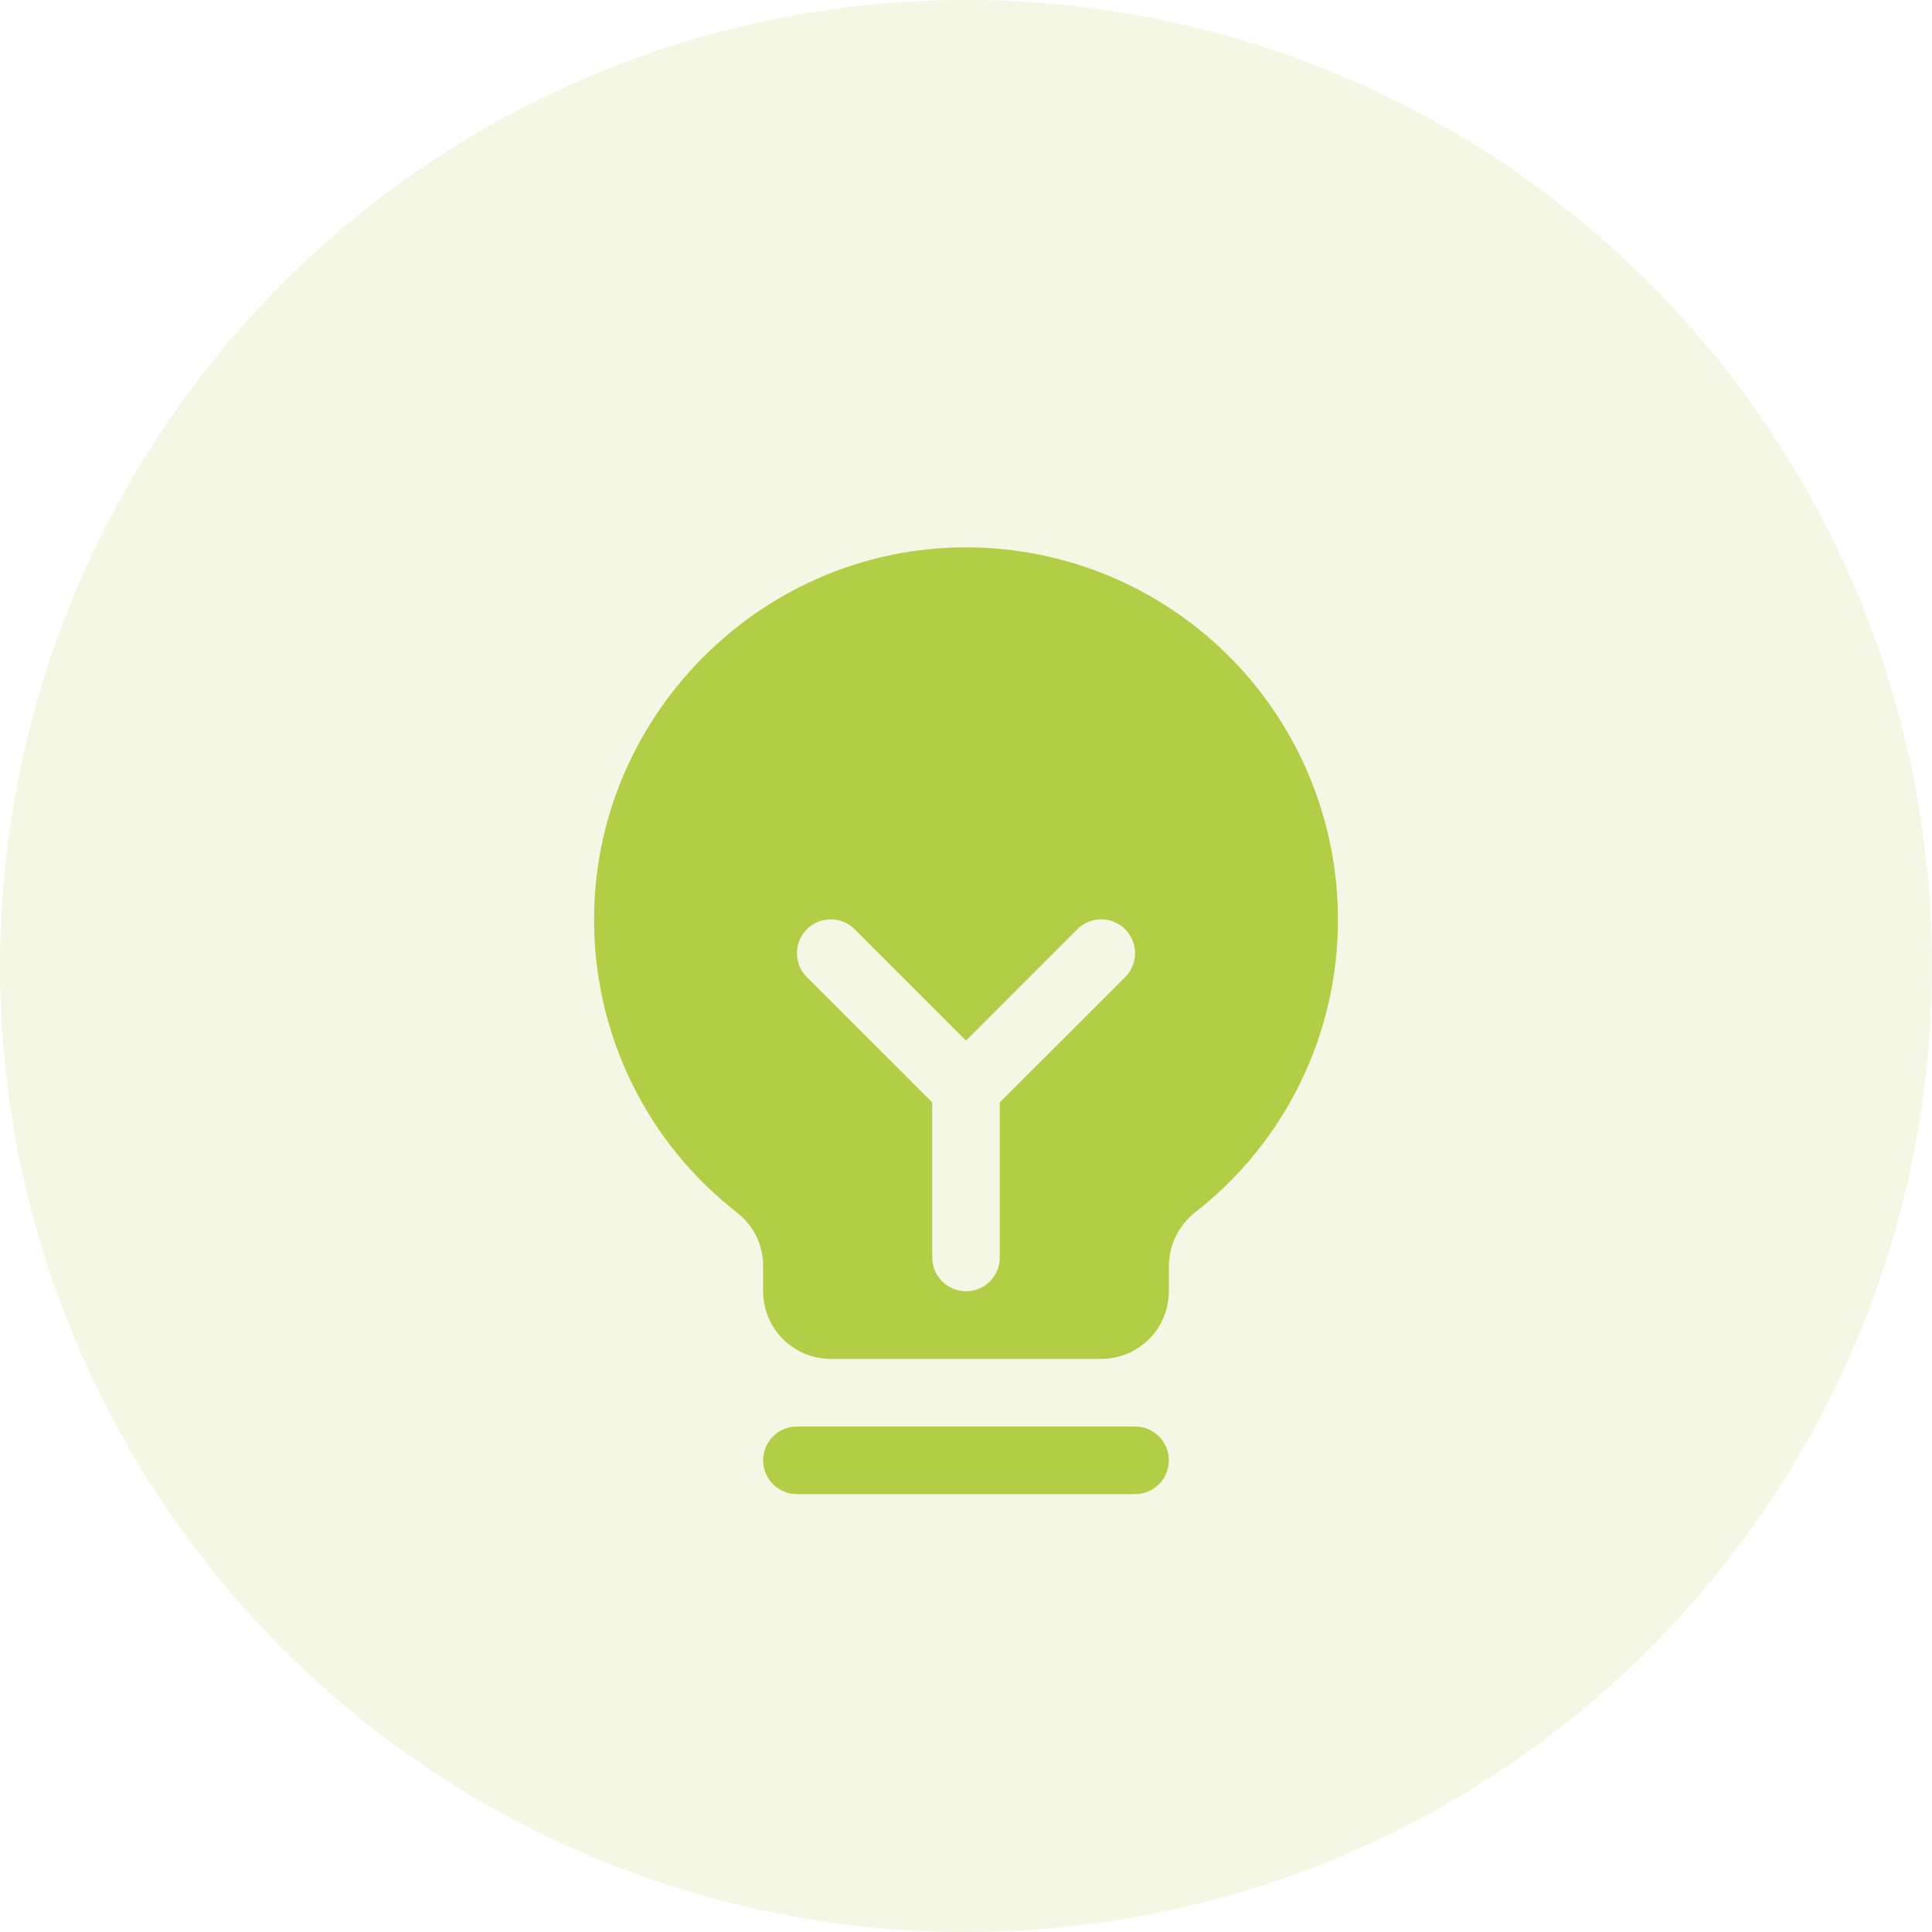 <svg width="100" height="100" viewBox="0 0 100 100" fill="none" xmlns="http://www.w3.org/2000/svg">
<circle cx="50" cy="50" r="50" fill="#B2CD46" fill-opacity="0.15"/>
<path d="M60.5 75.586C60.5 76.05 60.316 76.495 59.988 76.823C59.66 77.151 59.214 77.336 58.75 77.336H41.25C40.786 77.336 40.341 77.151 40.013 76.823C39.685 76.495 39.5 76.05 39.5 75.586C39.5 75.121 39.685 74.676 40.013 74.348C40.341 74.02 40.786 73.836 41.25 73.836H58.75C59.214 73.836 59.66 74.02 59.988 74.348C60.316 74.676 60.5 75.121 60.5 75.586ZM69.25 47.586C69.258 50.503 68.599 53.383 67.323 56.007C66.048 58.631 64.19 60.929 61.892 62.725C61.462 63.055 61.113 63.478 60.872 63.963C60.631 64.448 60.504 64.982 60.5 65.523V66.836C60.5 67.764 60.132 68.654 59.475 69.311C58.819 69.967 57.928 70.336 57 70.336H43C42.072 70.336 41.182 69.967 40.525 69.311C39.869 68.654 39.5 67.764 39.5 66.836V65.523C39.5 64.988 39.377 64.46 39.141 63.98C38.904 63.5 38.561 63.081 38.138 62.754C35.844 60.968 33.988 58.684 32.708 56.075C31.428 53.465 30.759 50.599 30.75 47.693C30.693 37.267 39.12 28.585 49.536 28.336C52.103 28.274 54.656 28.726 57.046 29.666C59.435 30.605 61.612 32.014 63.449 33.807C65.286 35.601 66.746 37.744 67.742 40.11C68.738 42.477 69.251 45.018 69.25 47.586ZM58.238 48.097C58.076 47.935 57.883 47.806 57.67 47.718C57.458 47.63 57.23 47.584 57 47.584C56.77 47.584 56.543 47.63 56.33 47.718C56.118 47.806 55.925 47.935 55.762 48.097L50 53.862L44.238 48.097C43.91 47.769 43.465 47.585 43 47.585C42.536 47.585 42.09 47.769 41.762 48.097C41.434 48.426 41.249 48.871 41.249 49.336C41.249 49.8 41.434 50.245 41.762 50.574L48.25 57.06V65.086C48.25 65.55 48.435 65.995 48.763 66.323C49.091 66.651 49.536 66.836 50 66.836C50.464 66.836 50.91 66.651 51.238 66.323C51.566 65.995 51.75 65.55 51.75 65.086V57.06L58.238 50.574C58.401 50.411 58.53 50.218 58.618 50.006C58.706 49.793 58.752 49.566 58.752 49.336C58.752 49.106 58.706 48.878 58.618 48.666C58.53 48.453 58.401 48.26 58.238 48.097Z" fill="#B2CD46"/>
</svg>
